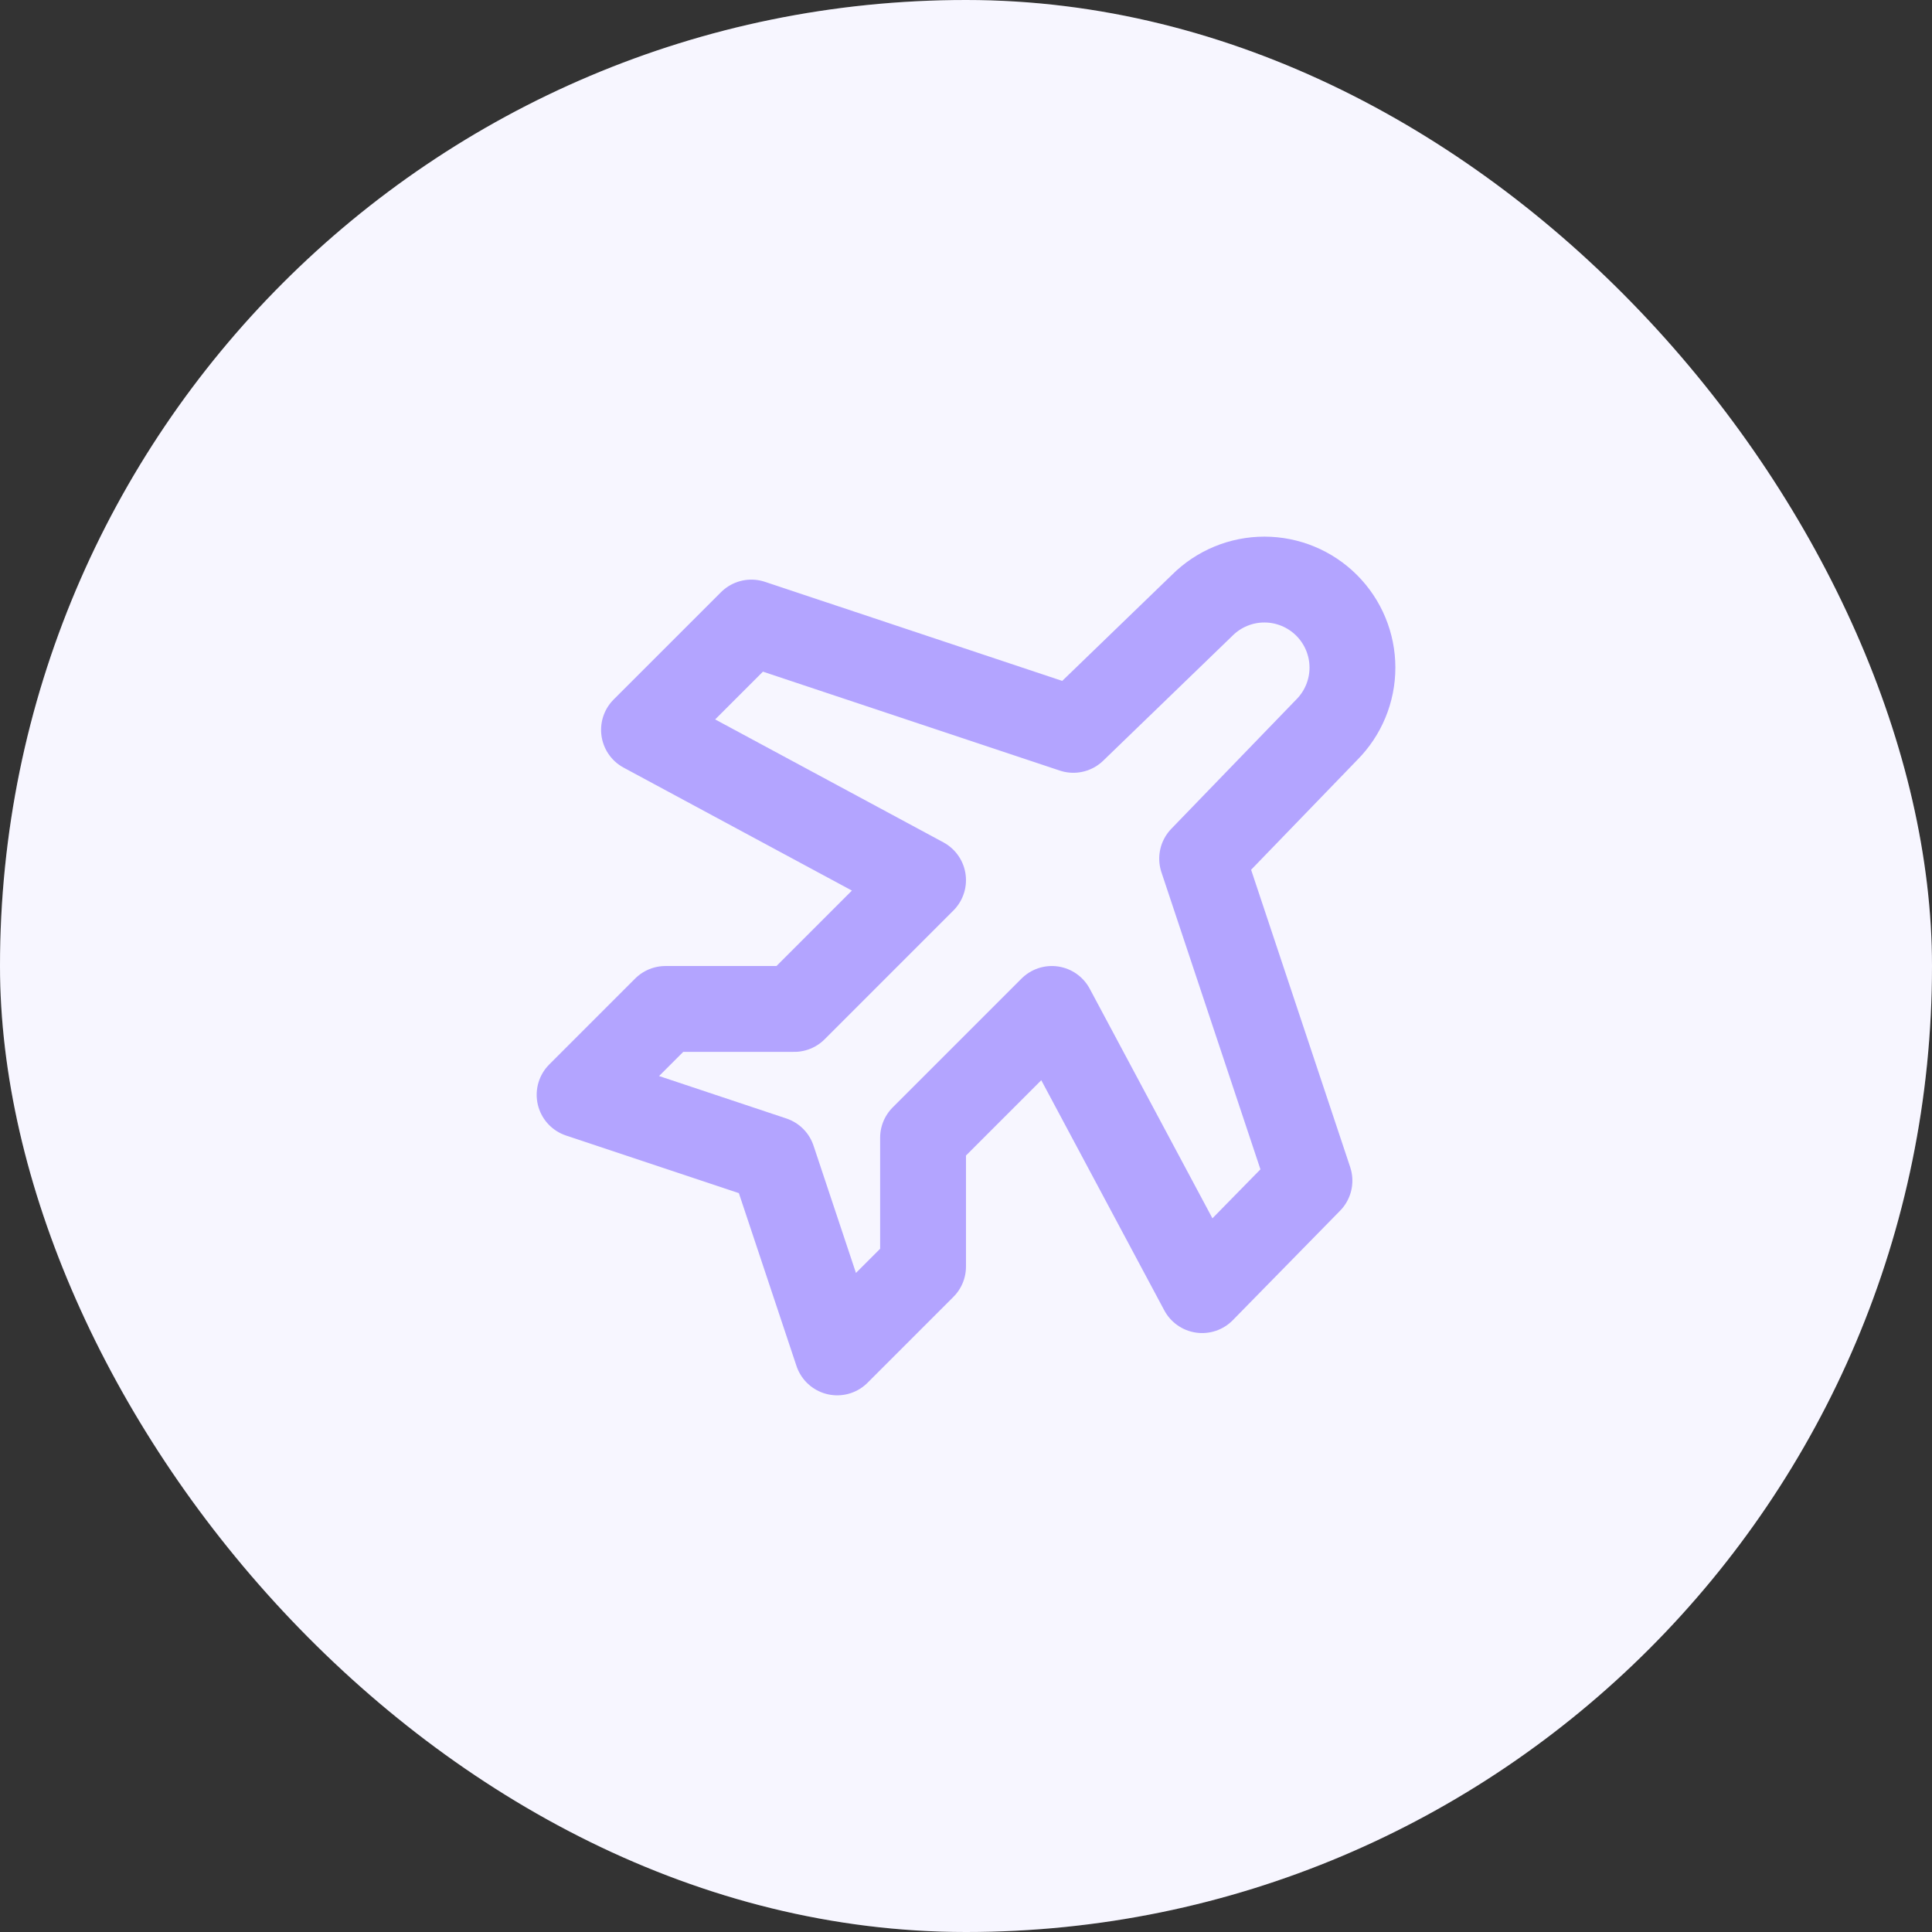 <?xml version="1.0" encoding="UTF-8"?> <svg xmlns="http://www.w3.org/2000/svg" width="48" height="48" viewBox="0 0 48 48" fill="none"><rect x="0" y="0" width="48" height="48" fill="#333333" stroke="none"/><rect width="48" height="48" rx="24" fill="white"></rect><rect width="48" height="48" rx="24" fill="#B3A4FF" fill-opacity="0.1"></rect><path d="M26.667 18.133L29.867 15.04C30.277 14.63 30.833 14.399 31.413 14.399C31.993 14.399 32.55 14.63 32.96 15.04C33.37 15.45 33.601 16.006 33.601 16.587C33.601 17.167 33.37 17.723 32.96 18.133L29.867 21.333L32.533 29.333L29.867 32.053L26.133 25.067L22.933 28.267V31.467L20.8 33.6L19.2 28.8L14.4 27.2L16.533 25.067H19.733L22.933 21.867L16 18.133L18.667 15.467L26.667 18.133Z" stroke="#B3A4FF" stroke-width="2.133" stroke-linecap="round" stroke-linejoin="round"></path></svg> 